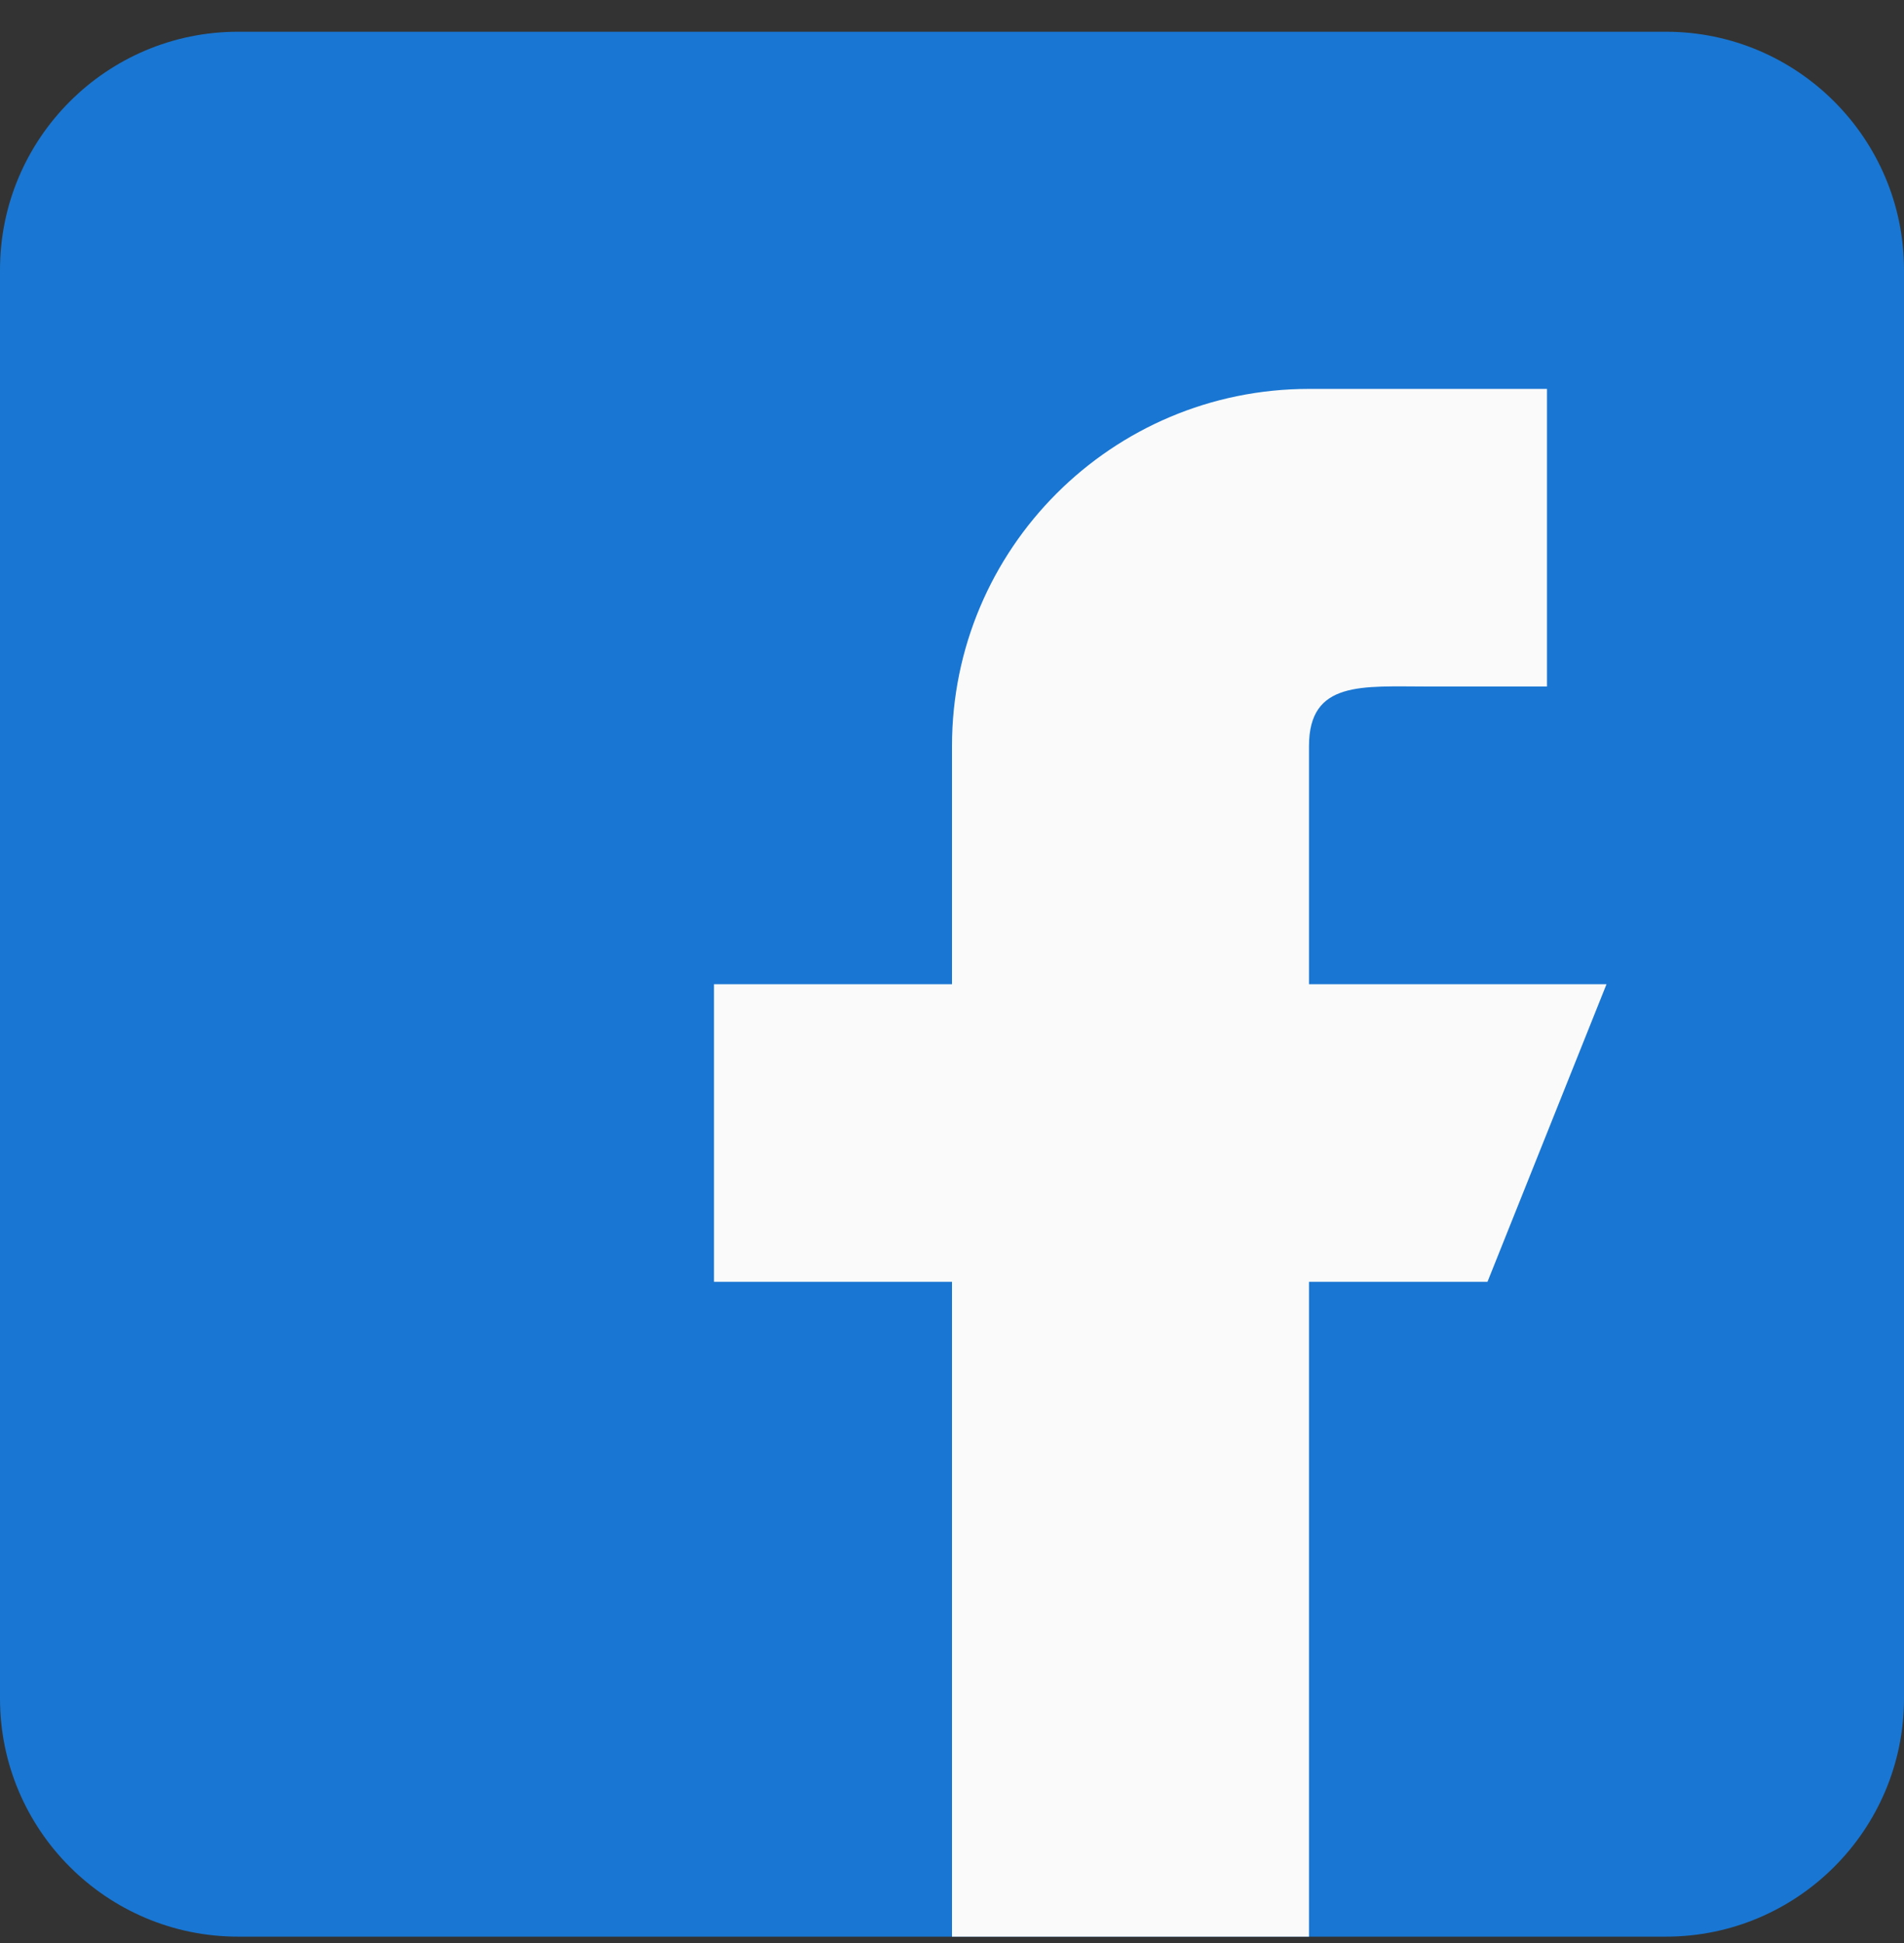 <svg viewBox="0 0 50 51" fill="none" xmlns="http://www.w3.org/2000/svg">
<rect x="0" y="0" width="50" height="51" fill="#333333" stroke="none"/>
<g clip-path="url(#clip0_269_6)">
<path d="M43.75 0.833H6.25C2.803 0.833 0 3.636 0 7.083V44.583C0 48.03 2.803 50.833 6.25 50.833H43.75C47.197 50.833 50 48.03 50 44.583V7.083C50 3.636 47.197 0.833 43.75 0.833Z" fill="#1976D2"/>
<path d="M42.188 25.833H34.375V19.583C34.375 17.858 35.775 18.02 37.5 18.02H40.625V10.208H34.375C29.197 10.208 25 14.405 25 19.583V25.833H18.75V33.645H25V50.833H34.375V33.645H39.062L42.188 25.833Z" fill="#FAFAFA"/>
</g>
<defs>
<clipPath id="clip0_269_6">
<rect width="50" height="50" fill="white" transform="translate(0 0.833)"/>
</clipPath>
</defs>
</svg>
